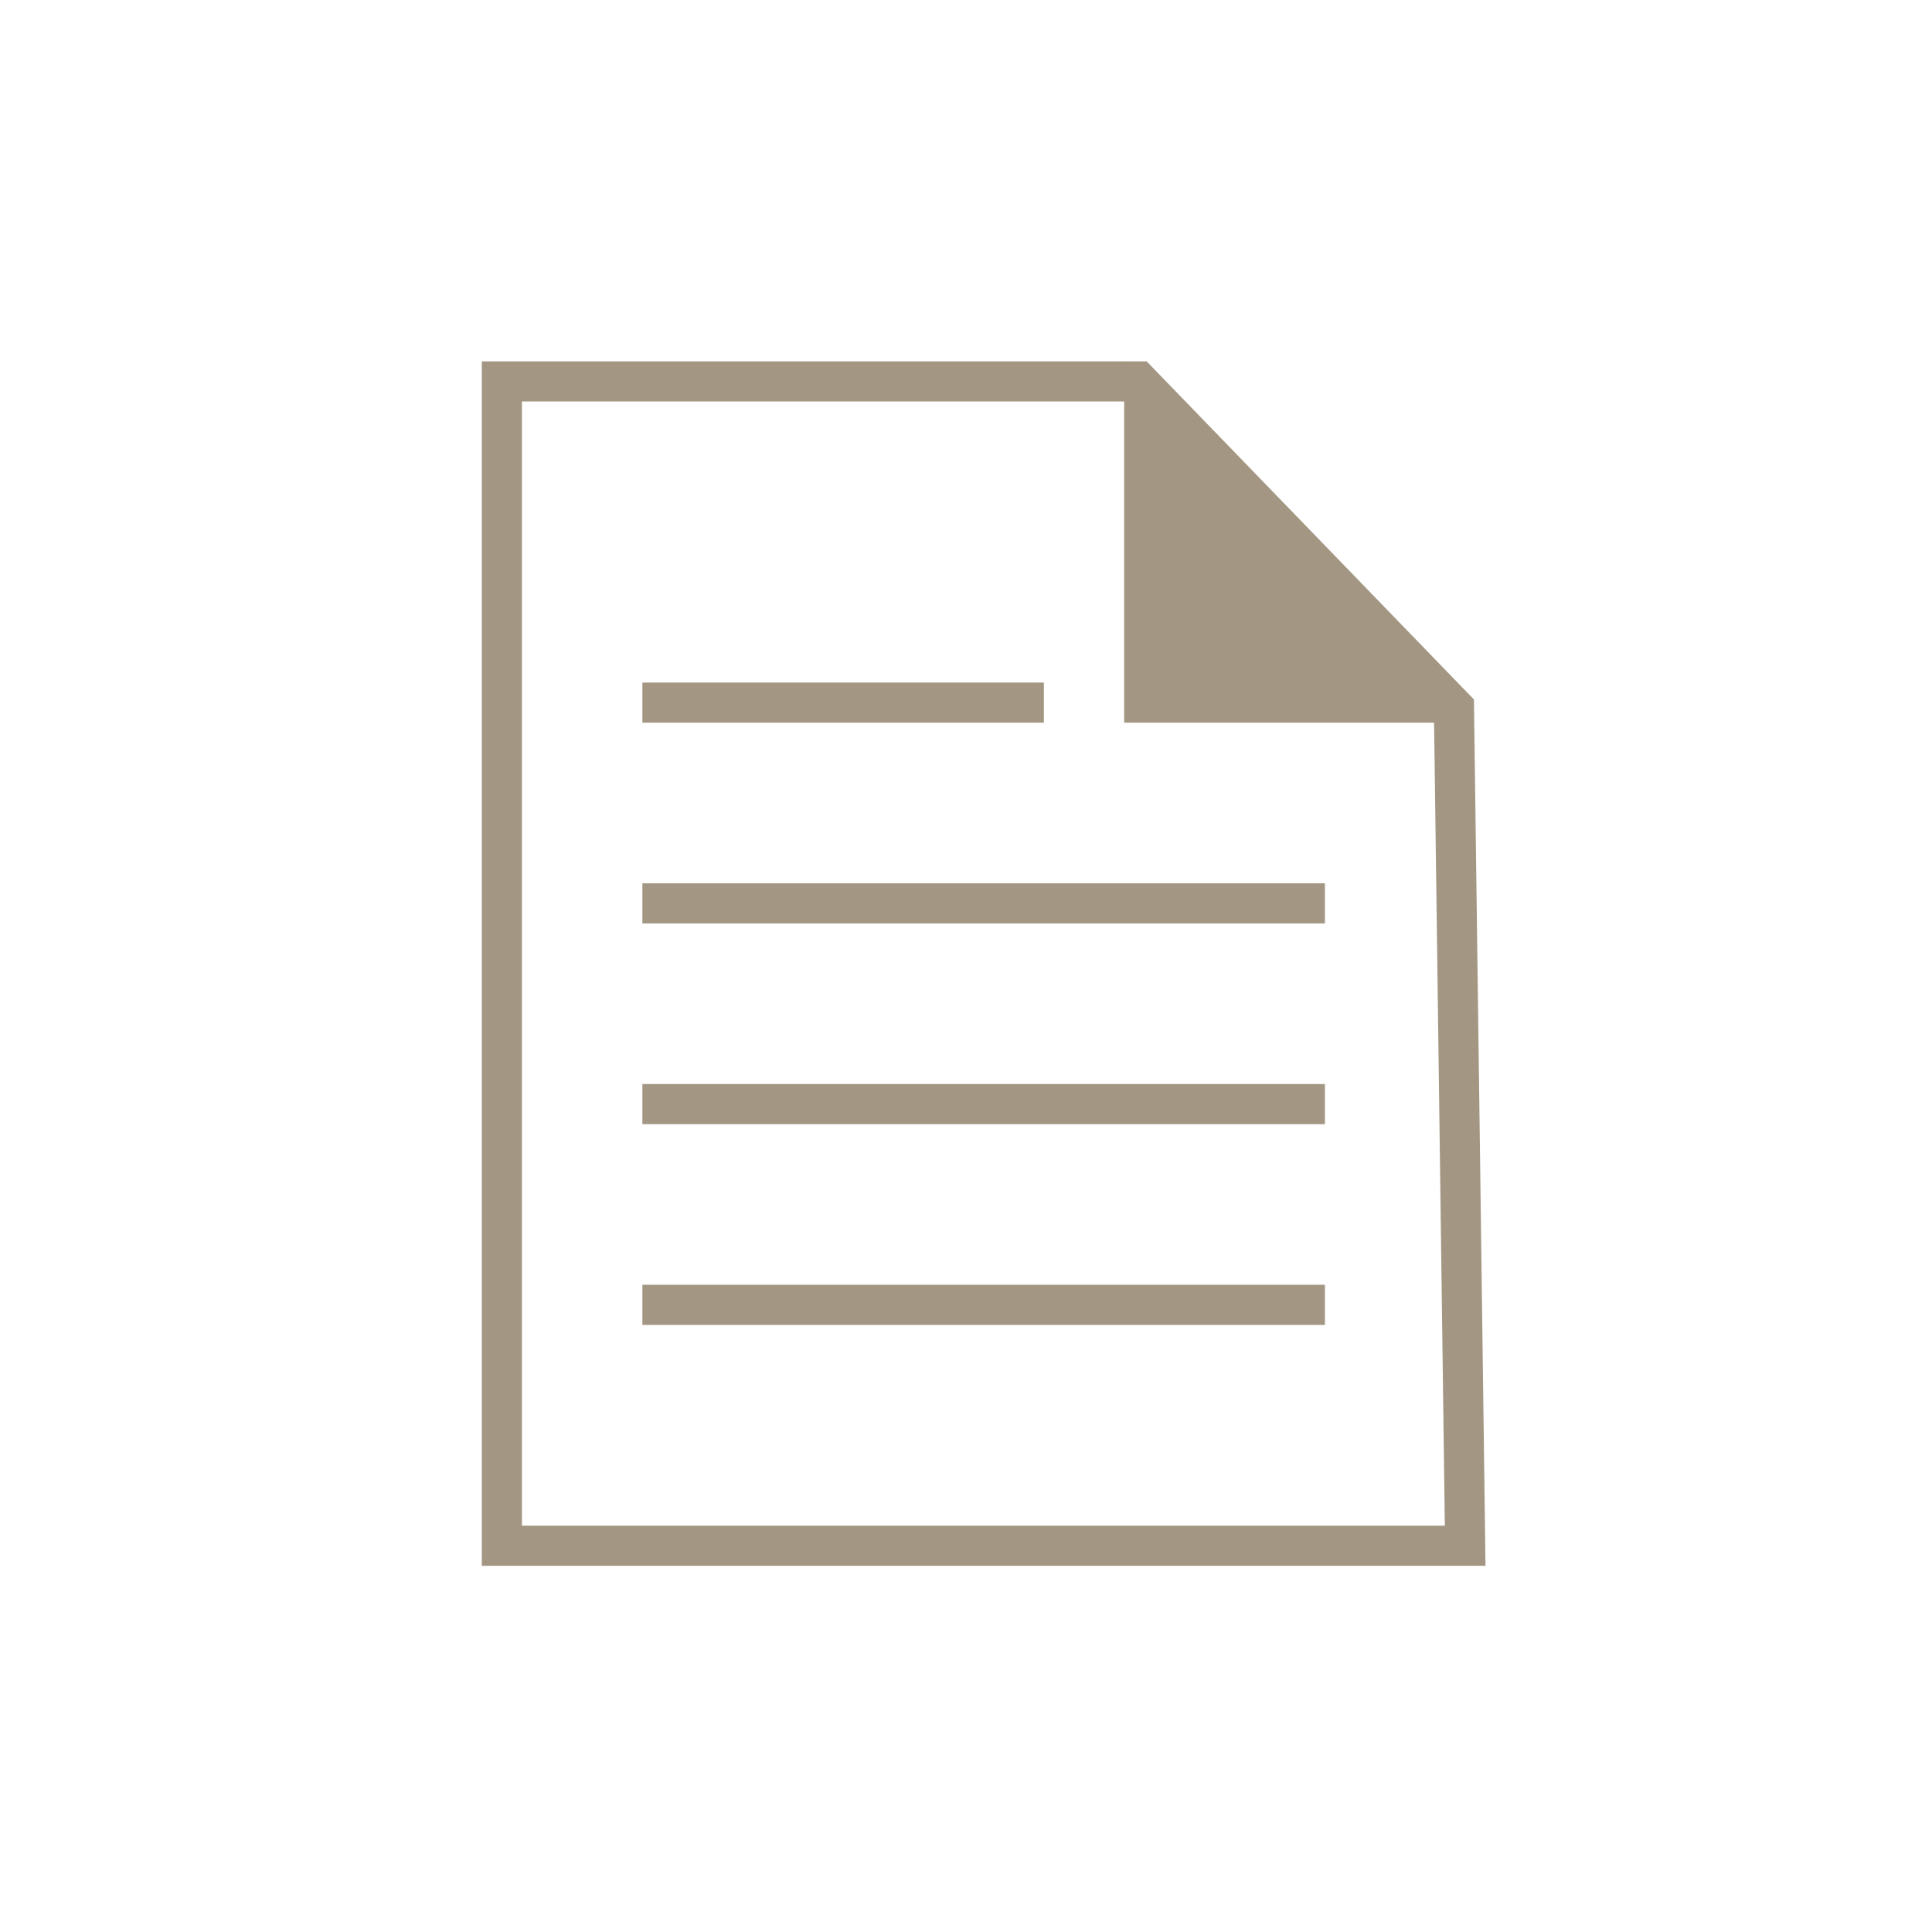 <svg xmlns="http://www.w3.org/2000/svg" width="48.121" height="48.121"><path data-name="Path 79601" d="M0 0h48.121v48.121H0z" fill="none"/><g data-name="Group 83"><g data-name="Path 79776" fill="none"><path d="M12 9h16.561l8.151 8.422L37 39H12z"/><path d="M13 10v28h22.987l-.27-20.168L28.137 10H13m-1-1h16.56l8.152 8.422L37 39H12V9z" fill="#a39783"/></g><path data-name="Rectangle 293" fill="#a39783" d="M16 17h10v1H16z"/><path data-name="Rectangle 294" fill="#a39783" d="M16 22h17v1H16z"/><path data-name="Rectangle 295" fill="#a39783" d="M16 27h17v1H16z"/><path data-name="Rectangle 296" fill="#a39783" d="M16 32h17v1H16z"/><g data-name="Path 79775" fill="#a39783"><path d="M35.528 17.5H28.5v-7.264l7.028 7.264z"/><path d="M29 11.472V17h5.348L29 11.472M28 9l8.707 9H28V9z"/></g></g></svg>
